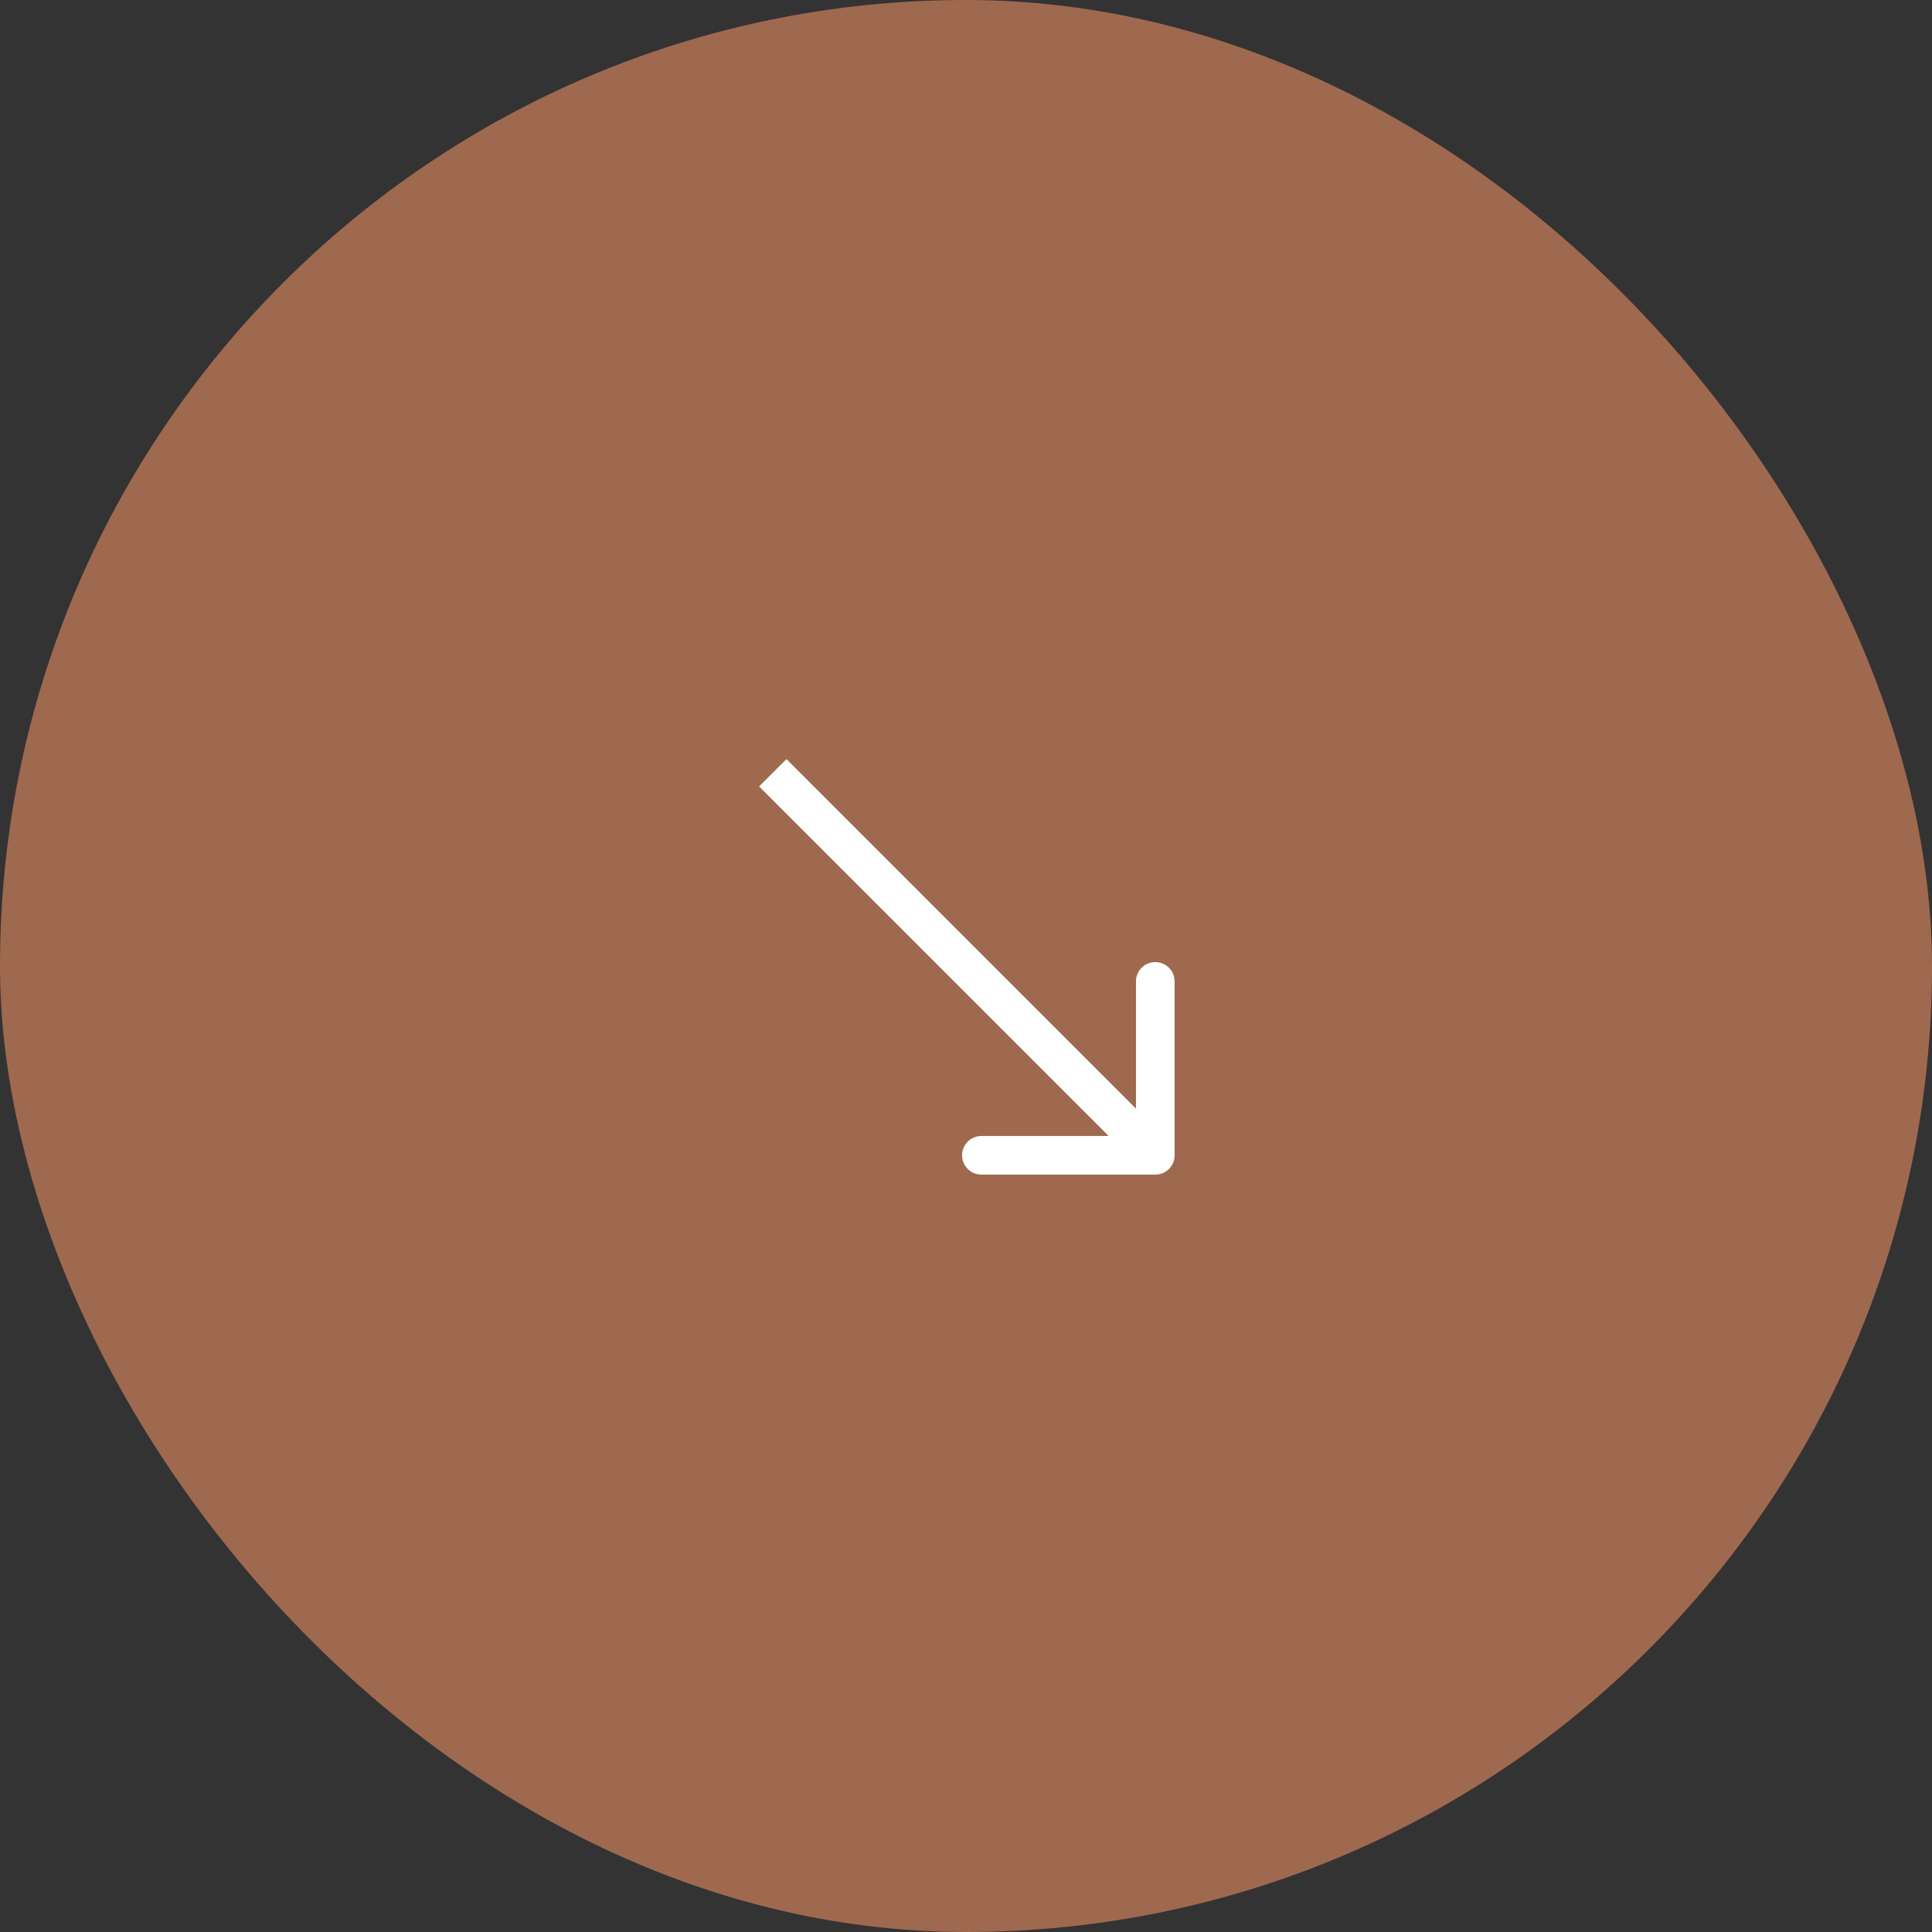 <?xml version="1.0" encoding="UTF-8"?> <svg xmlns="http://www.w3.org/2000/svg" width="50" height="50" viewBox="0 0 50 50" fill="none"><rect x="0" y="0" width="50" height="50" fill="#333333" stroke="none"/> <rect width="50" height="50" rx="25" fill="#9F694F"></rect> <path d="M29.899 30.399C30.176 30.399 30.399 30.176 30.399 29.899L30.399 25.399C30.399 25.123 30.176 24.899 29.899 24.899C29.623 24.899 29.399 25.123 29.399 25.399L29.399 29.399L25.399 29.399C25.123 29.399 24.899 29.623 24.899 29.899C24.899 30.176 25.123 30.399 25.399 30.399L29.899 30.399ZM19.646 20.354L29.546 30.253L30.253 29.546L20.354 19.646L19.646 20.354Z" fill="white"></path> </svg> 